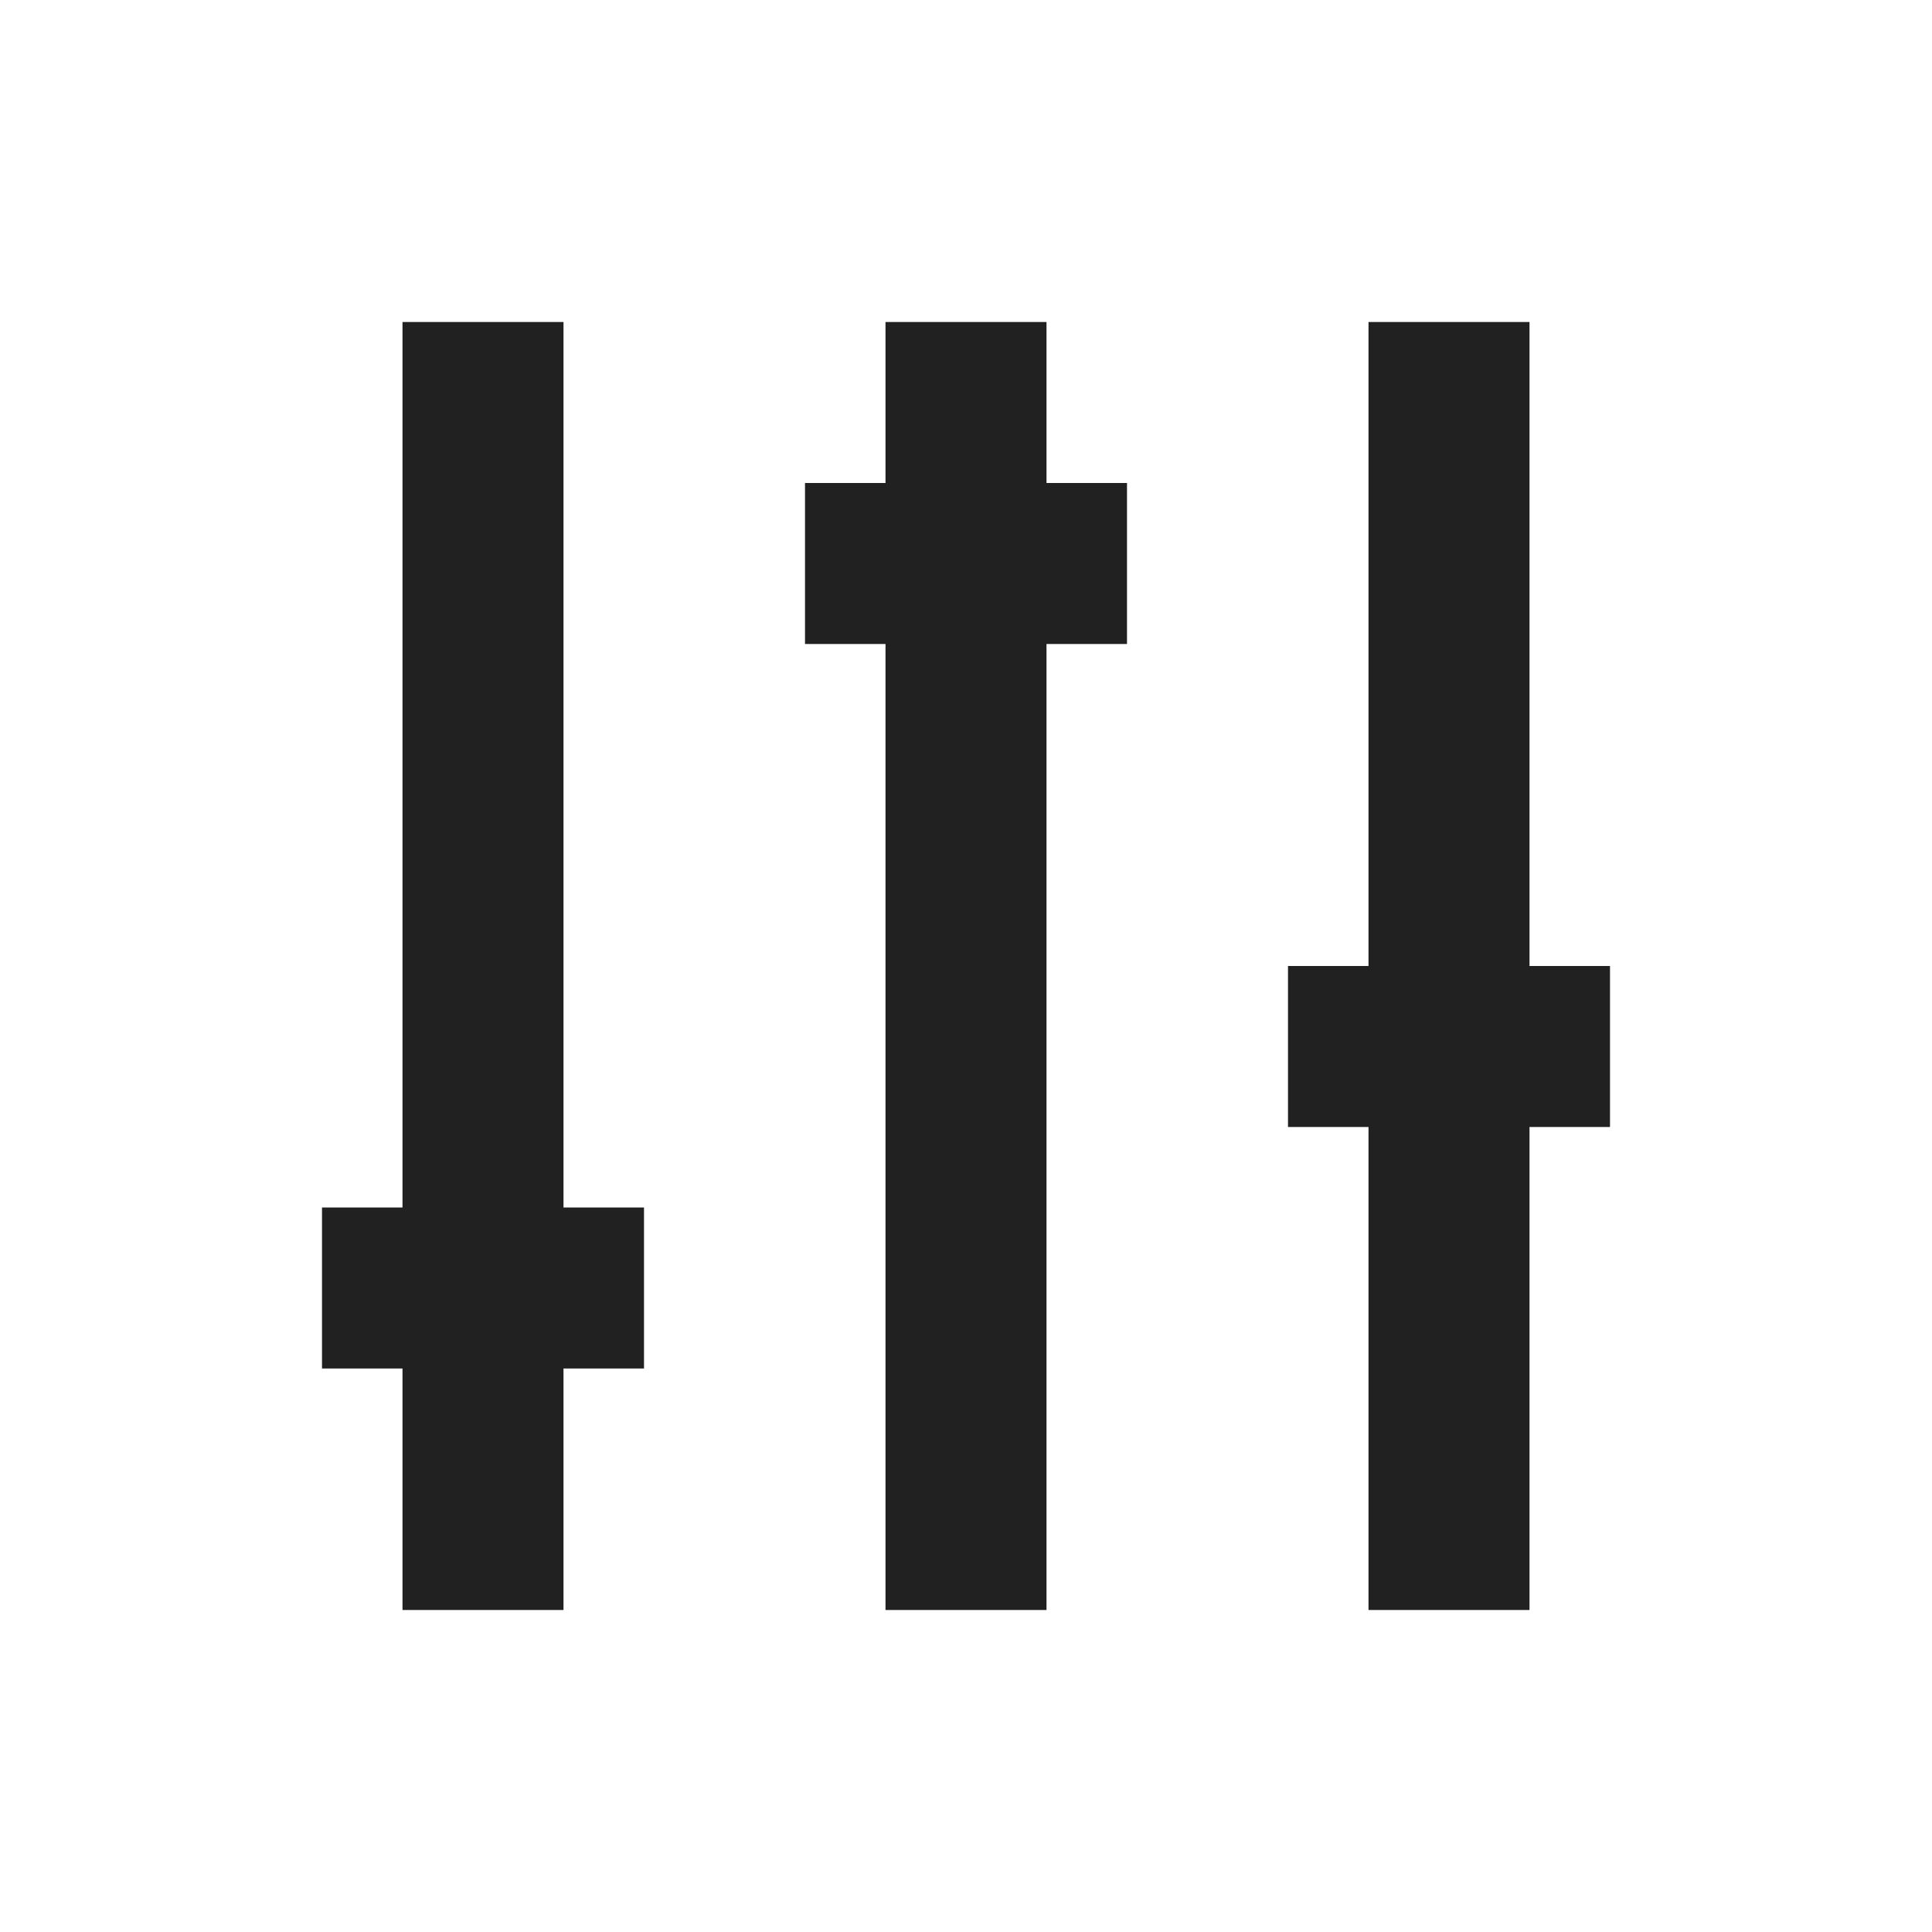 <?xml version="1.0" encoding="UTF-8" standalone="no"?><!-- Created with Inkscape (http://www.inkscape.org/) -->

<svg xmlns:dc="http://purl.org/dc/elements/1.1/" xmlns:cc="http://creativecommons.org/ns#"
        xmlns:rdf="http://www.w3.org/1999/02/22-rdf-syntax-ns#"
        xmlns:svg="http://www.w3.org/2000/svg" xmlns="http://www.w3.org/2000/svg"
        xmlns:sodipodi="http://sodipodi.sourceforge.net/DTD/sodipodi-0.dtd"
        xmlns:inkscape="http://www.inkscape.org/namespaces/inkscape" width="24" height="24"
        id="svg4682" version="1.1" inkscape:version="0.48.5 r10040"
        sodipodi:docname="ic_equalizer_normal_w.svg"
        inkscape:export-filename="/home/corbax/Dev/android/Icons/Test 1/ic_play_normal.png"
        inkscape:export-xdpi="90" inkscape:export-ydpi="90">
    <defs id="defs4684" />
    <sodipodi:namedview id="base" pagecolor="#ffffff" bordercolor="#666666" borderopacity="1.0"
            inkscape:pageopacity="0.0" inkscape:pageshadow="2" inkscape:zoom="15.839192"
            inkscape:cx="11.302427" inkscape:cy="10.130341" inkscape:document-units="px"
            inkscape:current-layer="layer1" showgrid="true" inkscape:window-width="960"
            inkscape:window-height="1028" inkscape:window-x="1920" inkscape:window-y="24"
            inkscape:window-maximized="0">
        <inkscape:grid type="xygrid" id="grid3002" />
    </sodipodi:namedview>
    <g inkscape:label="Layer 1" inkscape:groupmode="layer" id="layer1"
            transform="translate(0,-1028.362)">
        <g id="g5269"
                style="font-size:16px;font-style:normal;font-variant:normal;font-weight:normal;font-stretch:normal;line-height:125%;letter-spacing:0px;word-spacing:0px;fill:#000000;fill-opacity:1;stroke:none;font-family:Roboto;-inkscape-font-specification:Roboto"
                transform="translate(-64,740)" />
        <path style="color:#000000;fill:#212121;fill-opacity:1;fill-rule:nonzero;stroke:none;stroke-width:0.5;marker:none;visibility:visible;display:inline;overflow:visible;enable-background:accumulate"
                d="M 5 4 L 5 15 L 4 15 L 4 17 L 5 17 L 5 20 L 7 20 L 7 17 L 8 17 L 8 15 L 7 15 L 7 4 L 5 4 z M 11 4 L 11 6 L 10 6 L 10 8 L 11 8 L 11 20 L 13 20 L 13 8 L 14 8 L 14 6 L 13 6 L 13 4 L 11 4 z M 17 4 L 17 12 L 16 12 L 16 14 L 17 14 L 17 20 L 19 20 L 19 14 L 20 14 L 20 12 L 19 12 L 19 4 L 17 4 z "
                transform="translate(0,1028.362)" id="rect6729" />
    </g>
</svg>
